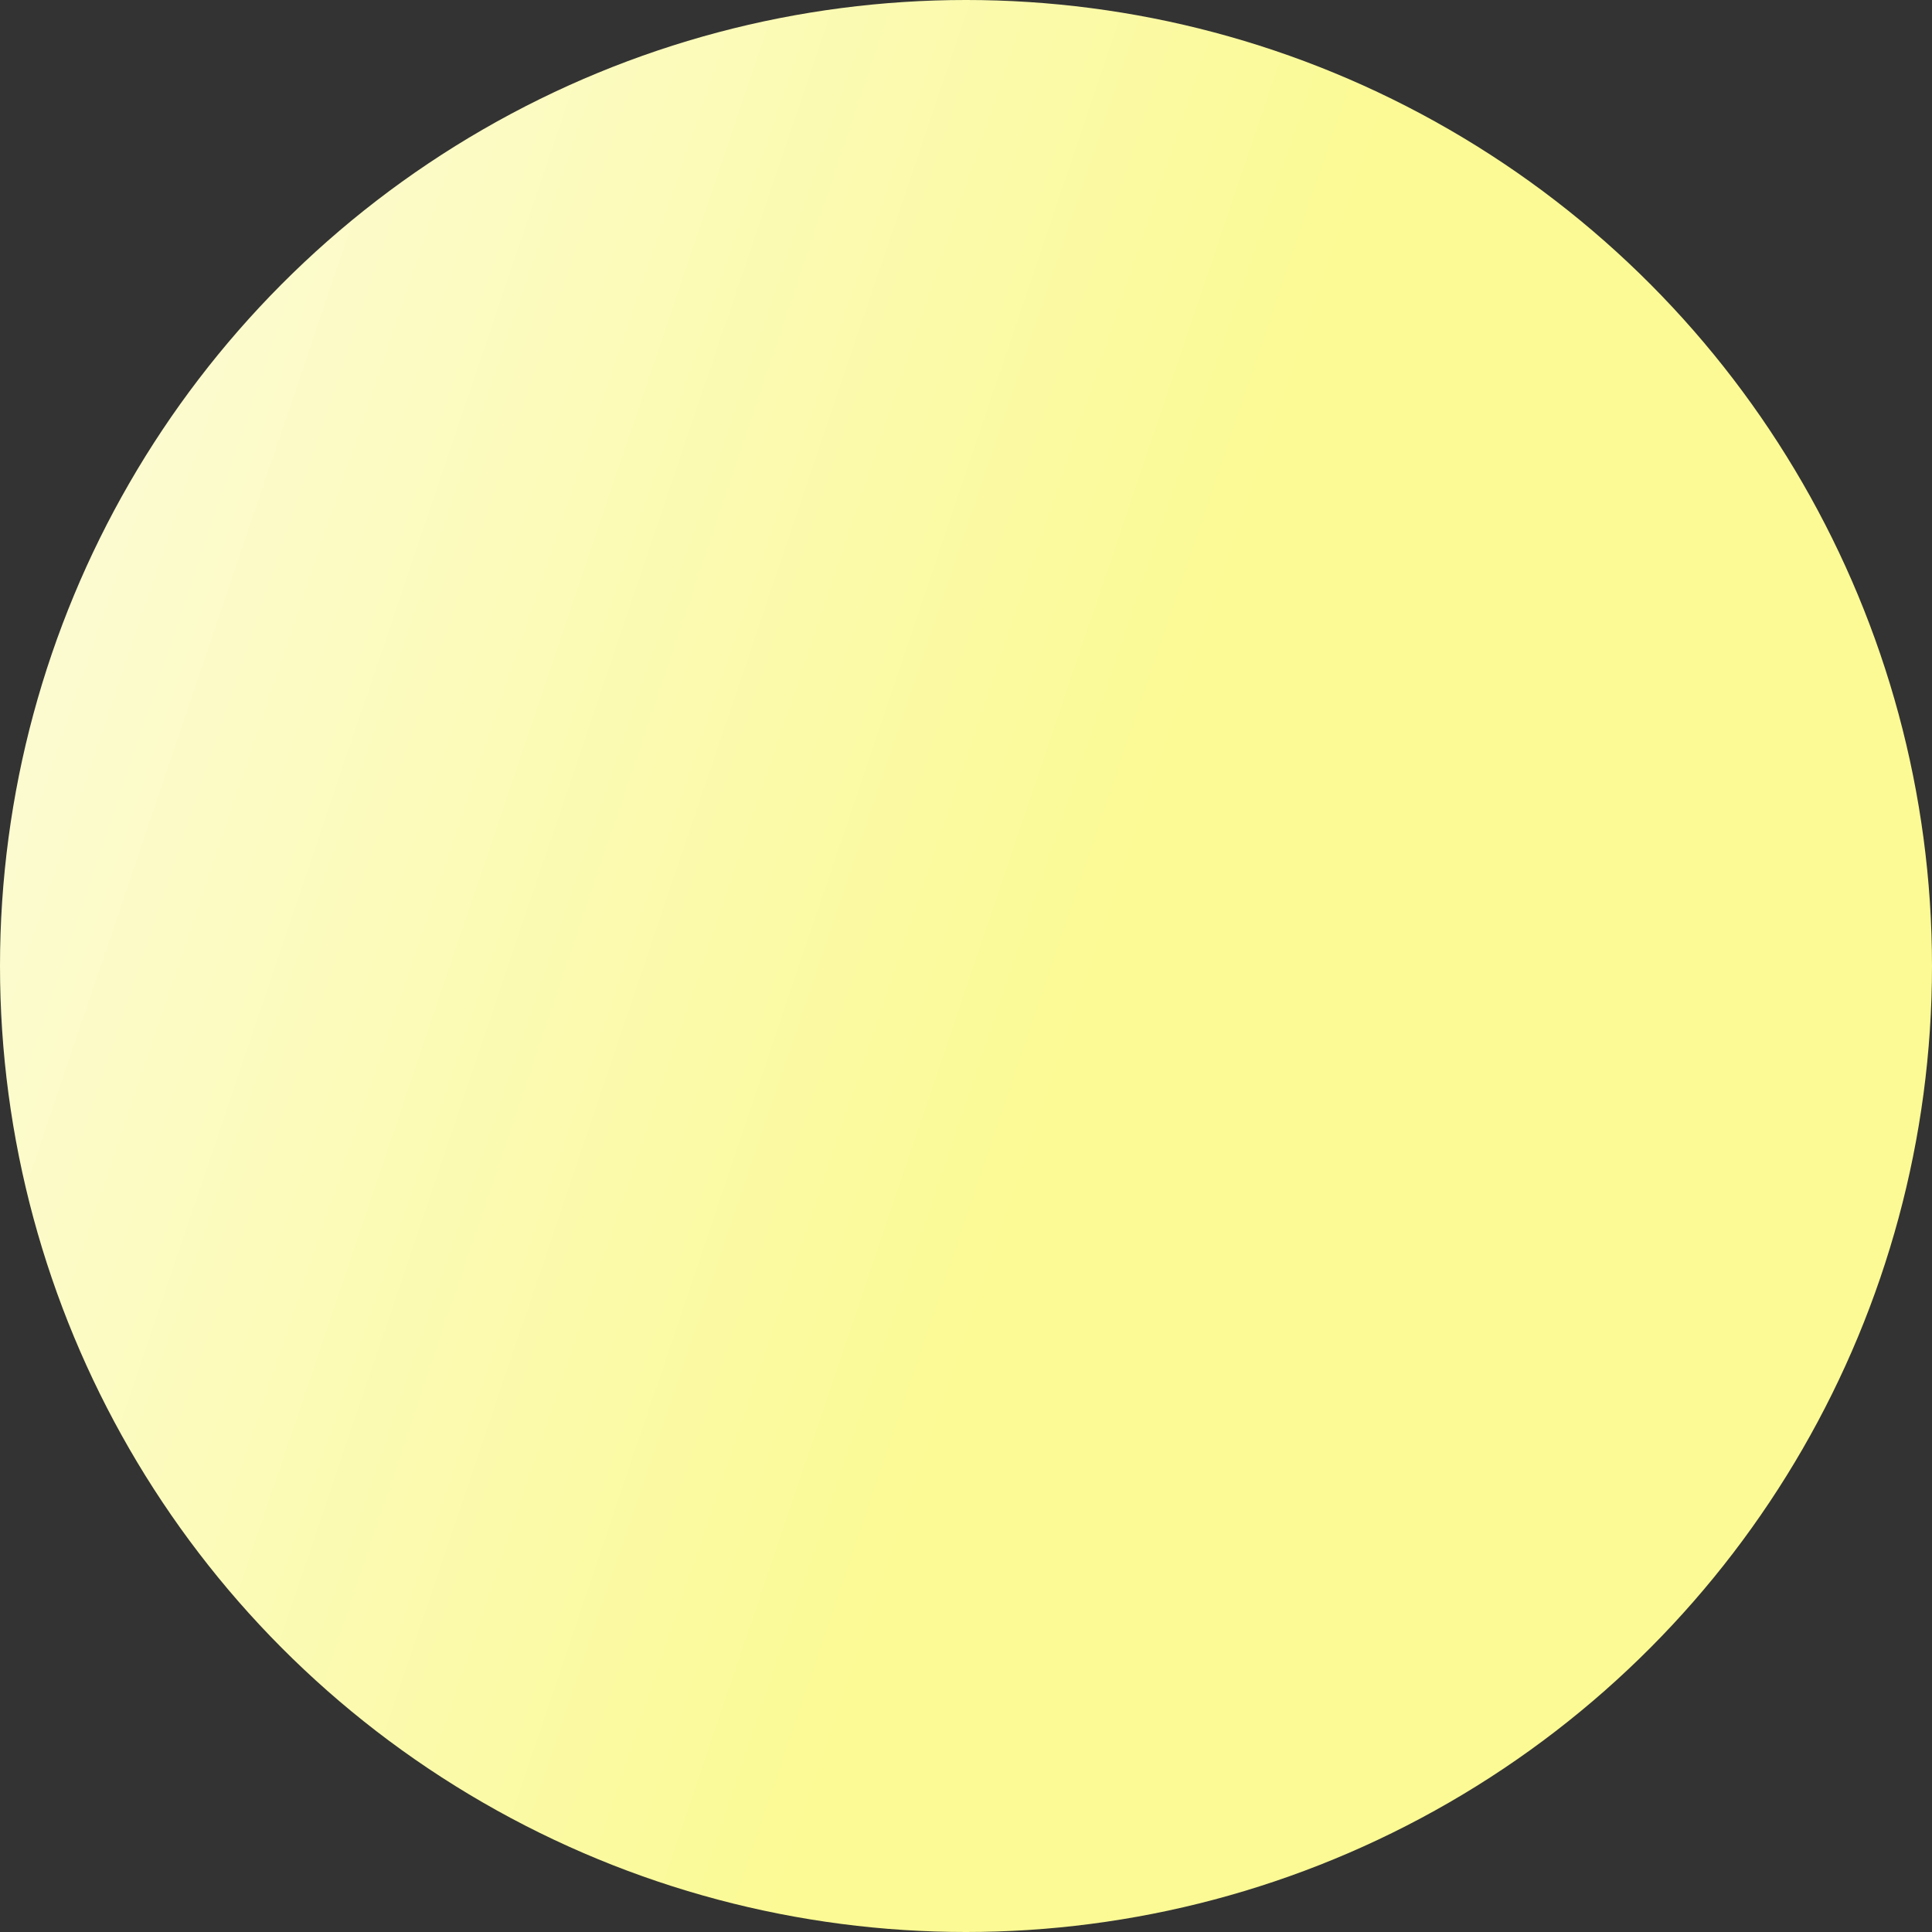 <?xml version="1.0" encoding="UTF-8"?> <svg xmlns="http://www.w3.org/2000/svg" width="68" height="68" viewBox="0 0 68 68" fill="none"><rect x="0" y="0" width="68" height="68" fill="#333333" stroke="none"/> <circle cx="34" cy="34" r="34" fill="url(#paint0_linear_941_780)"></circle> <defs> <linearGradient id="paint0_linear_941_780" x1="16" y1="-24" x2="54.594" y2="-10.937" gradientUnits="userSpaceOnUse"> <stop stop-color="#FCFBD3"></stop> <stop offset="1" stop-color="#FBFA94"></stop> </linearGradient> </defs> </svg> 